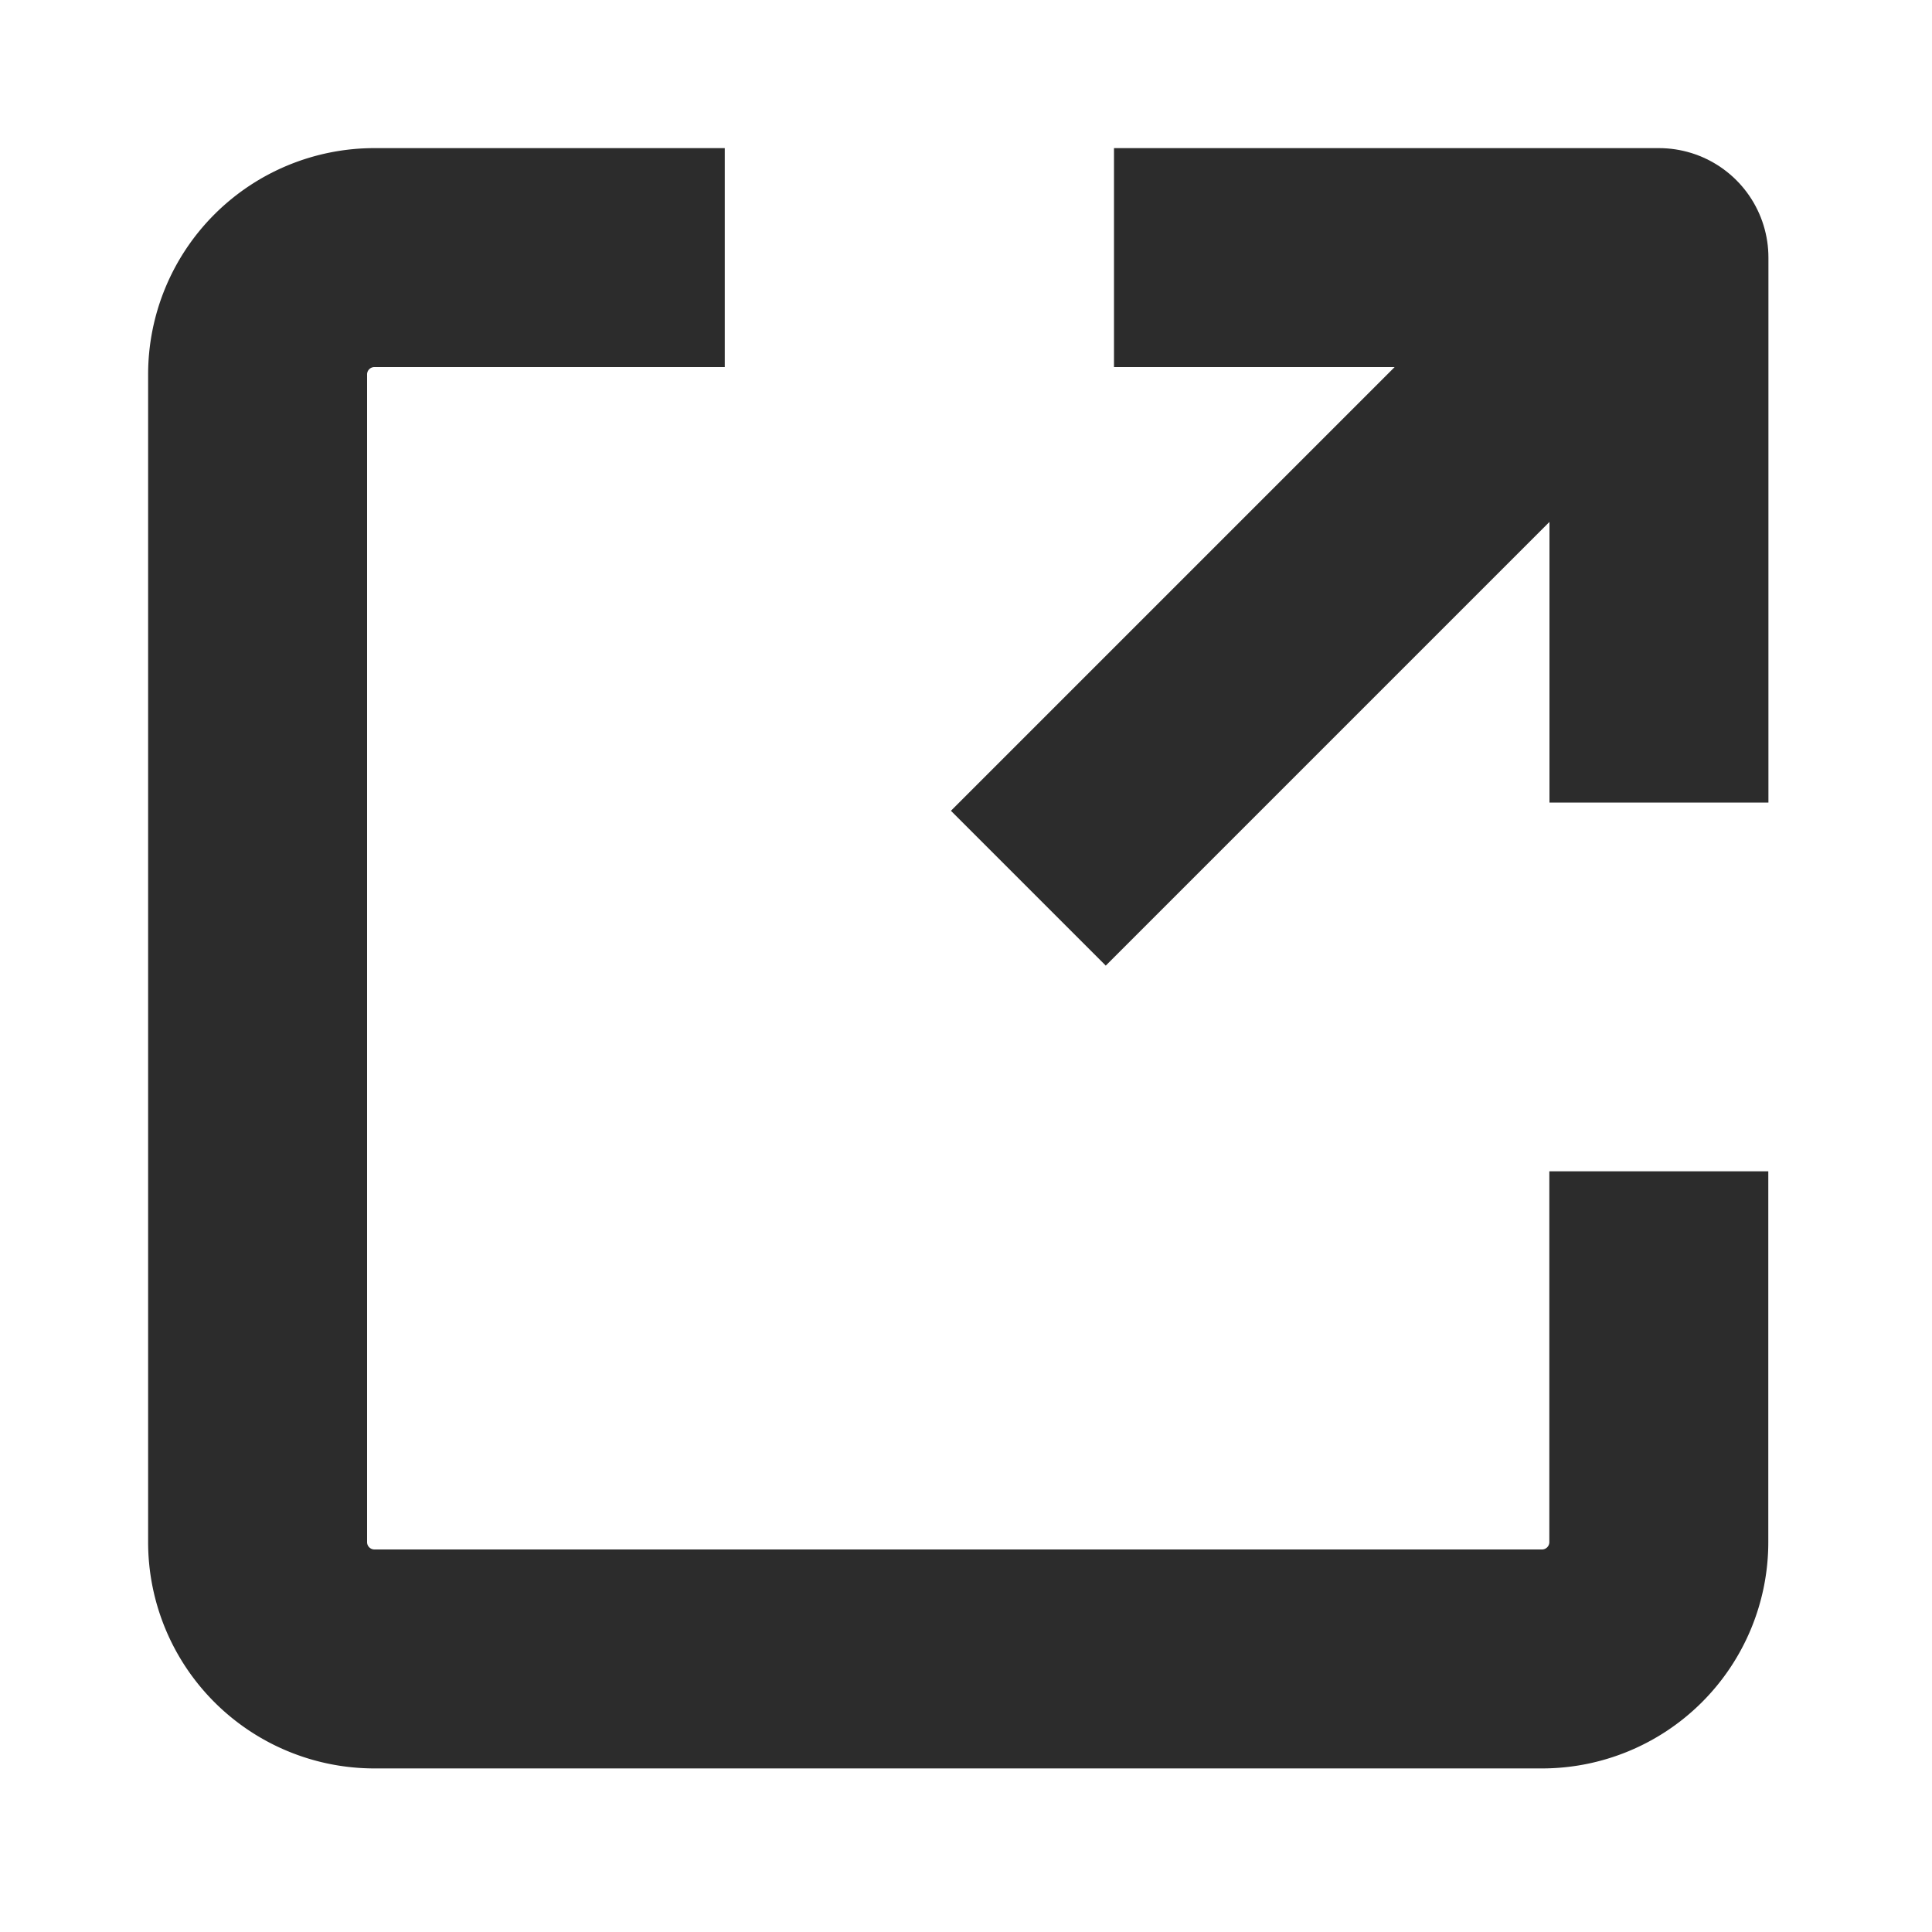 <svg xmlns="http://www.w3.org/2000/svg" width="15" height="15" viewBox="0 0 15 15"><defs><style>.a,.b{fill:none;}.b{stroke:#2c2c2c;stroke-linejoin:round;stroke-width:1.7px;}</style></defs><g transform="translate(5106 6533)"><rect class="a" width="15" height="15" transform="translate(-5106 -6533)"/><g transform="translate(-5110 -6537)"><path class="b" d="M28,6h4.231v4.231" transform="translate(-15.351)"/><path class="b" d="M16.879,13.094v2.879a.907.907,0,0,1-.907.907H6.907A.907.907,0,0,1,6,15.973V6.907A.907.907,0,0,1,6.907,6h2.72"/><path class="b" d="M25.8,11.524,30.424,6.9" transform="translate(-13.816 -0.628)"/></g></g></svg>